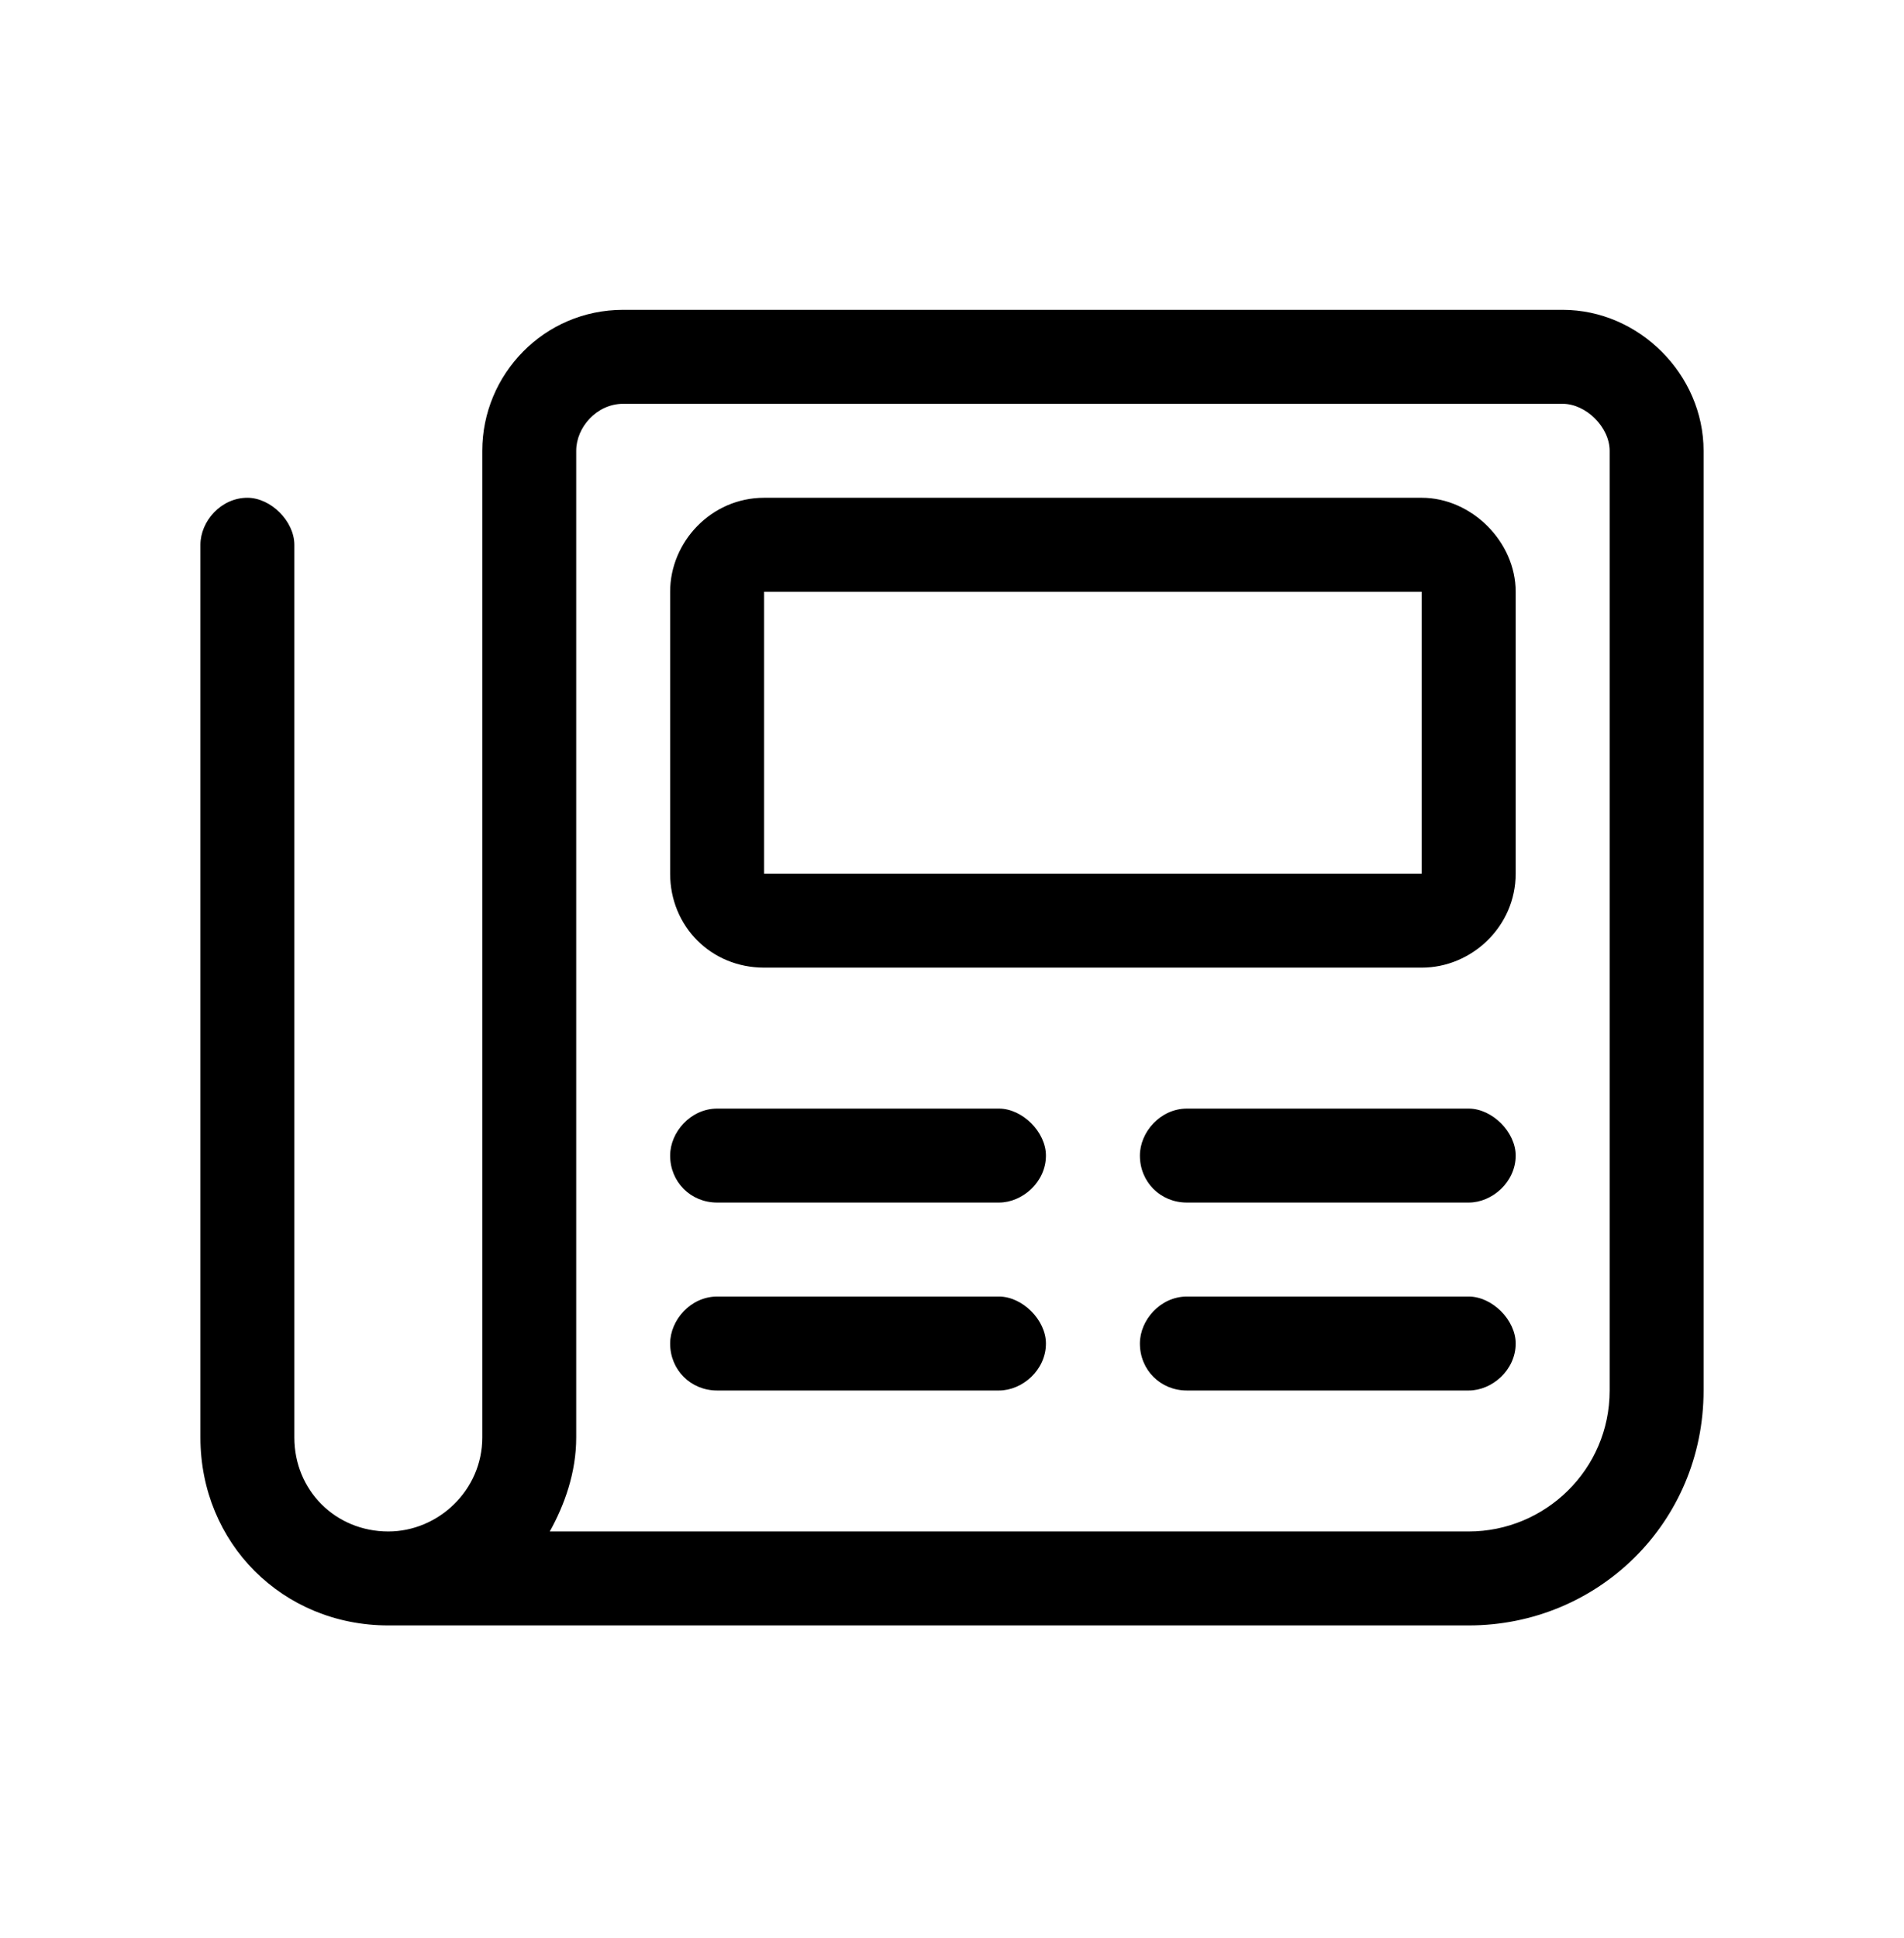 <svg width="57" height="58" viewBox="0 0 57 58" fill="none" xmlns="http://www.w3.org/2000/svg">
<path d="M46.781 9.273C49.066 9.273 51 11.207 51 13.492V41.617C51 45.572 47.836 48.648 43.969 48.648H11.625C8.461 48.648 6 46.188 6 43.023V16.305C6 15.602 6.615 14.898 7.406 14.898C8.109 14.898 8.812 15.602 8.812 16.305V43.023C8.812 44.605 10.043 45.836 11.625 45.836C13.119 45.836 14.438 44.605 14.438 43.023V13.492C14.438 11.207 16.283 9.273 18.656 9.273H46.781ZM48.188 41.617V13.492C48.188 12.789 47.484 12.086 46.781 12.086H18.656C17.865 12.086 17.25 12.789 17.25 13.492V43.023C17.25 44.078 16.898 45.045 16.459 45.836H43.969C46.254 45.836 48.188 43.99 48.188 41.617ZM29.906 33.18C30.609 33.18 31.312 33.883 31.312 34.586C31.312 35.377 30.609 35.992 29.906 35.992H21.469C20.678 35.992 20.062 35.377 20.062 34.586C20.062 33.883 20.678 33.18 21.469 33.18H29.906ZM43.969 33.18C44.672 33.18 45.375 33.883 45.375 34.586C45.375 35.377 44.672 35.992 43.969 35.992H35.531C34.74 35.992 34.125 35.377 34.125 34.586C34.125 33.883 34.74 33.18 35.531 33.18H43.969ZM29.906 38.805C30.609 38.805 31.312 39.508 31.312 40.211C31.312 41.002 30.609 41.617 29.906 41.617H21.469C20.678 41.617 20.062 41.002 20.062 40.211C20.062 39.508 20.678 38.805 21.469 38.805H29.906ZM43.969 38.805C44.672 38.805 45.375 39.508 45.375 40.211C45.375 41.002 44.672 41.617 43.969 41.617H35.531C34.74 41.617 34.125 41.002 34.125 40.211C34.125 39.508 34.74 38.805 35.531 38.805H43.969ZM42.562 14.898C44.057 14.898 45.375 16.217 45.375 17.711V26.148C45.375 27.73 44.057 28.961 42.562 28.961H22.875C21.293 28.961 20.062 27.73 20.062 26.148V17.711C20.062 16.217 21.293 14.898 22.875 14.898H42.562ZM42.562 26.148V17.711H22.875V26.148H42.562Z" fill="black"/>
</svg>
